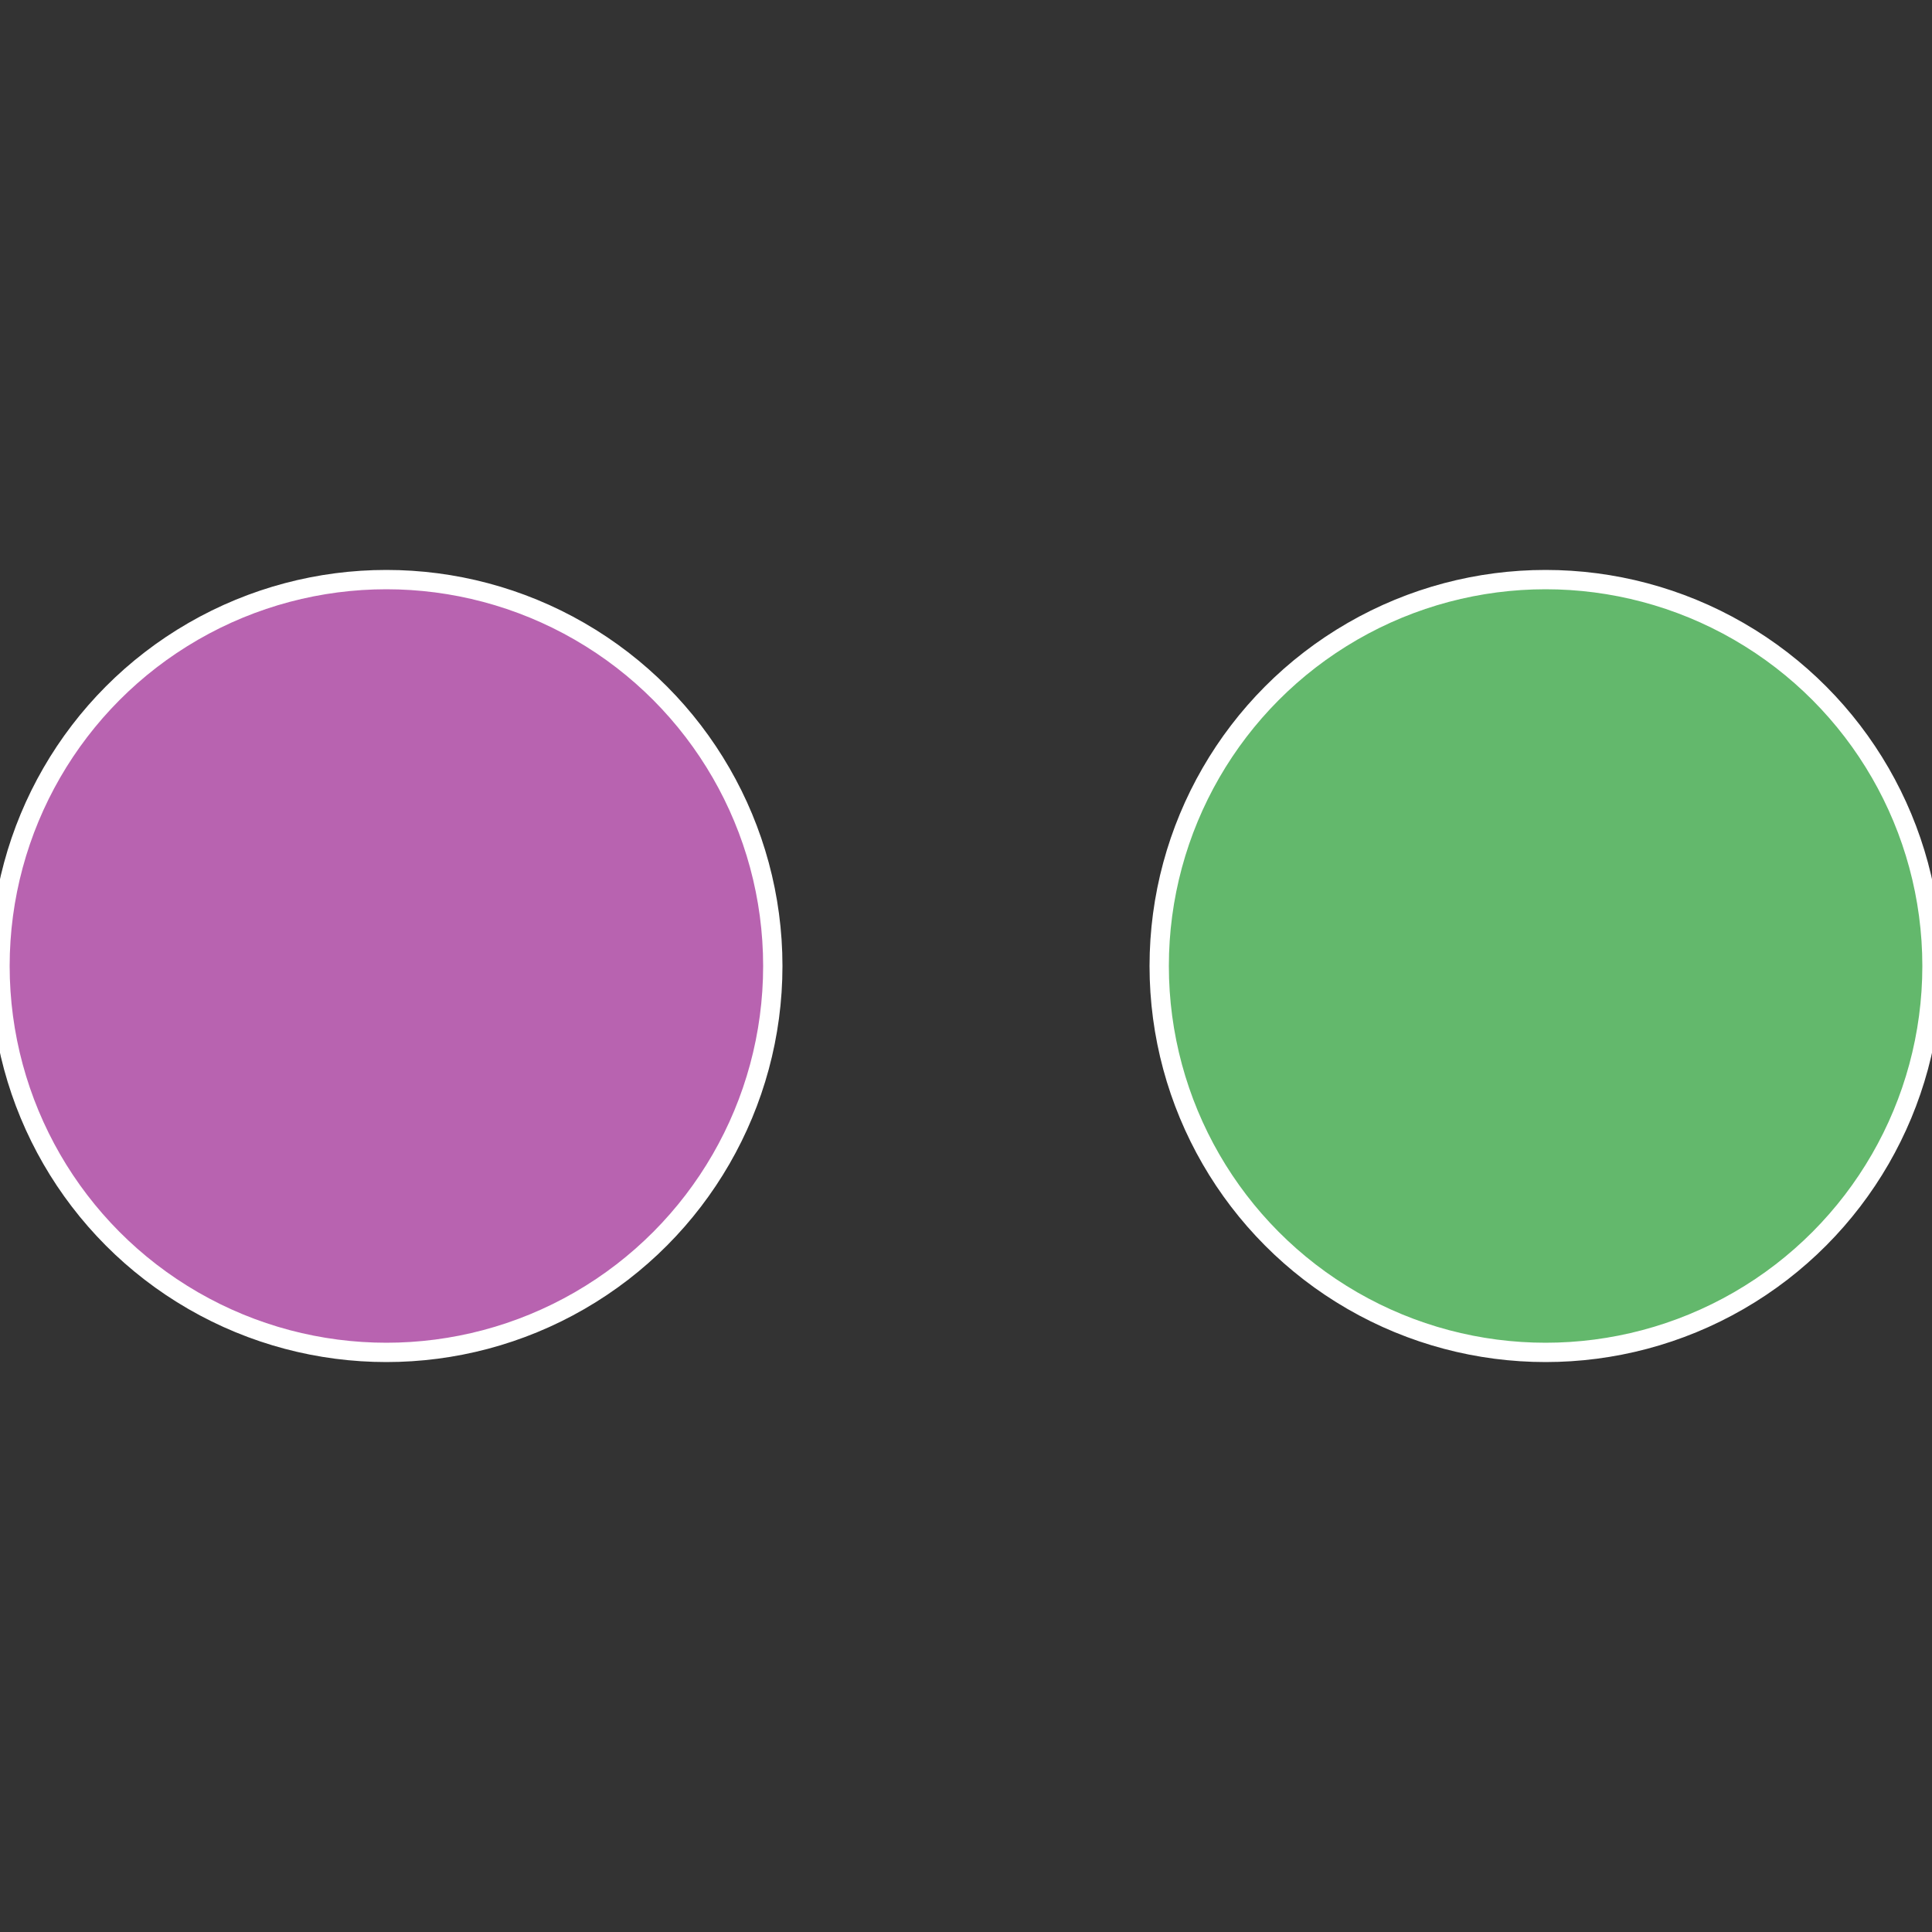 <?xml version="1.0" standalone="no"?>
<svg width="500" height="500" viewBox="-1 -1 2 2" xmlns="http://www.w3.org/2000/svg">
 
                <rect x="-1" y="-1" width="2" height="2" fill="#333333" stroke="none"/>
 
                <circle cx="0.6" cy="0" r="0.4" fill="#63b86c" stroke="#fff" stroke-width="1%" />
             
                <circle cx="-0.6" cy="7.3478807948841E-17" r="0.4" fill="#b863b0" stroke="#fff" stroke-width="1%" />
            </svg>
